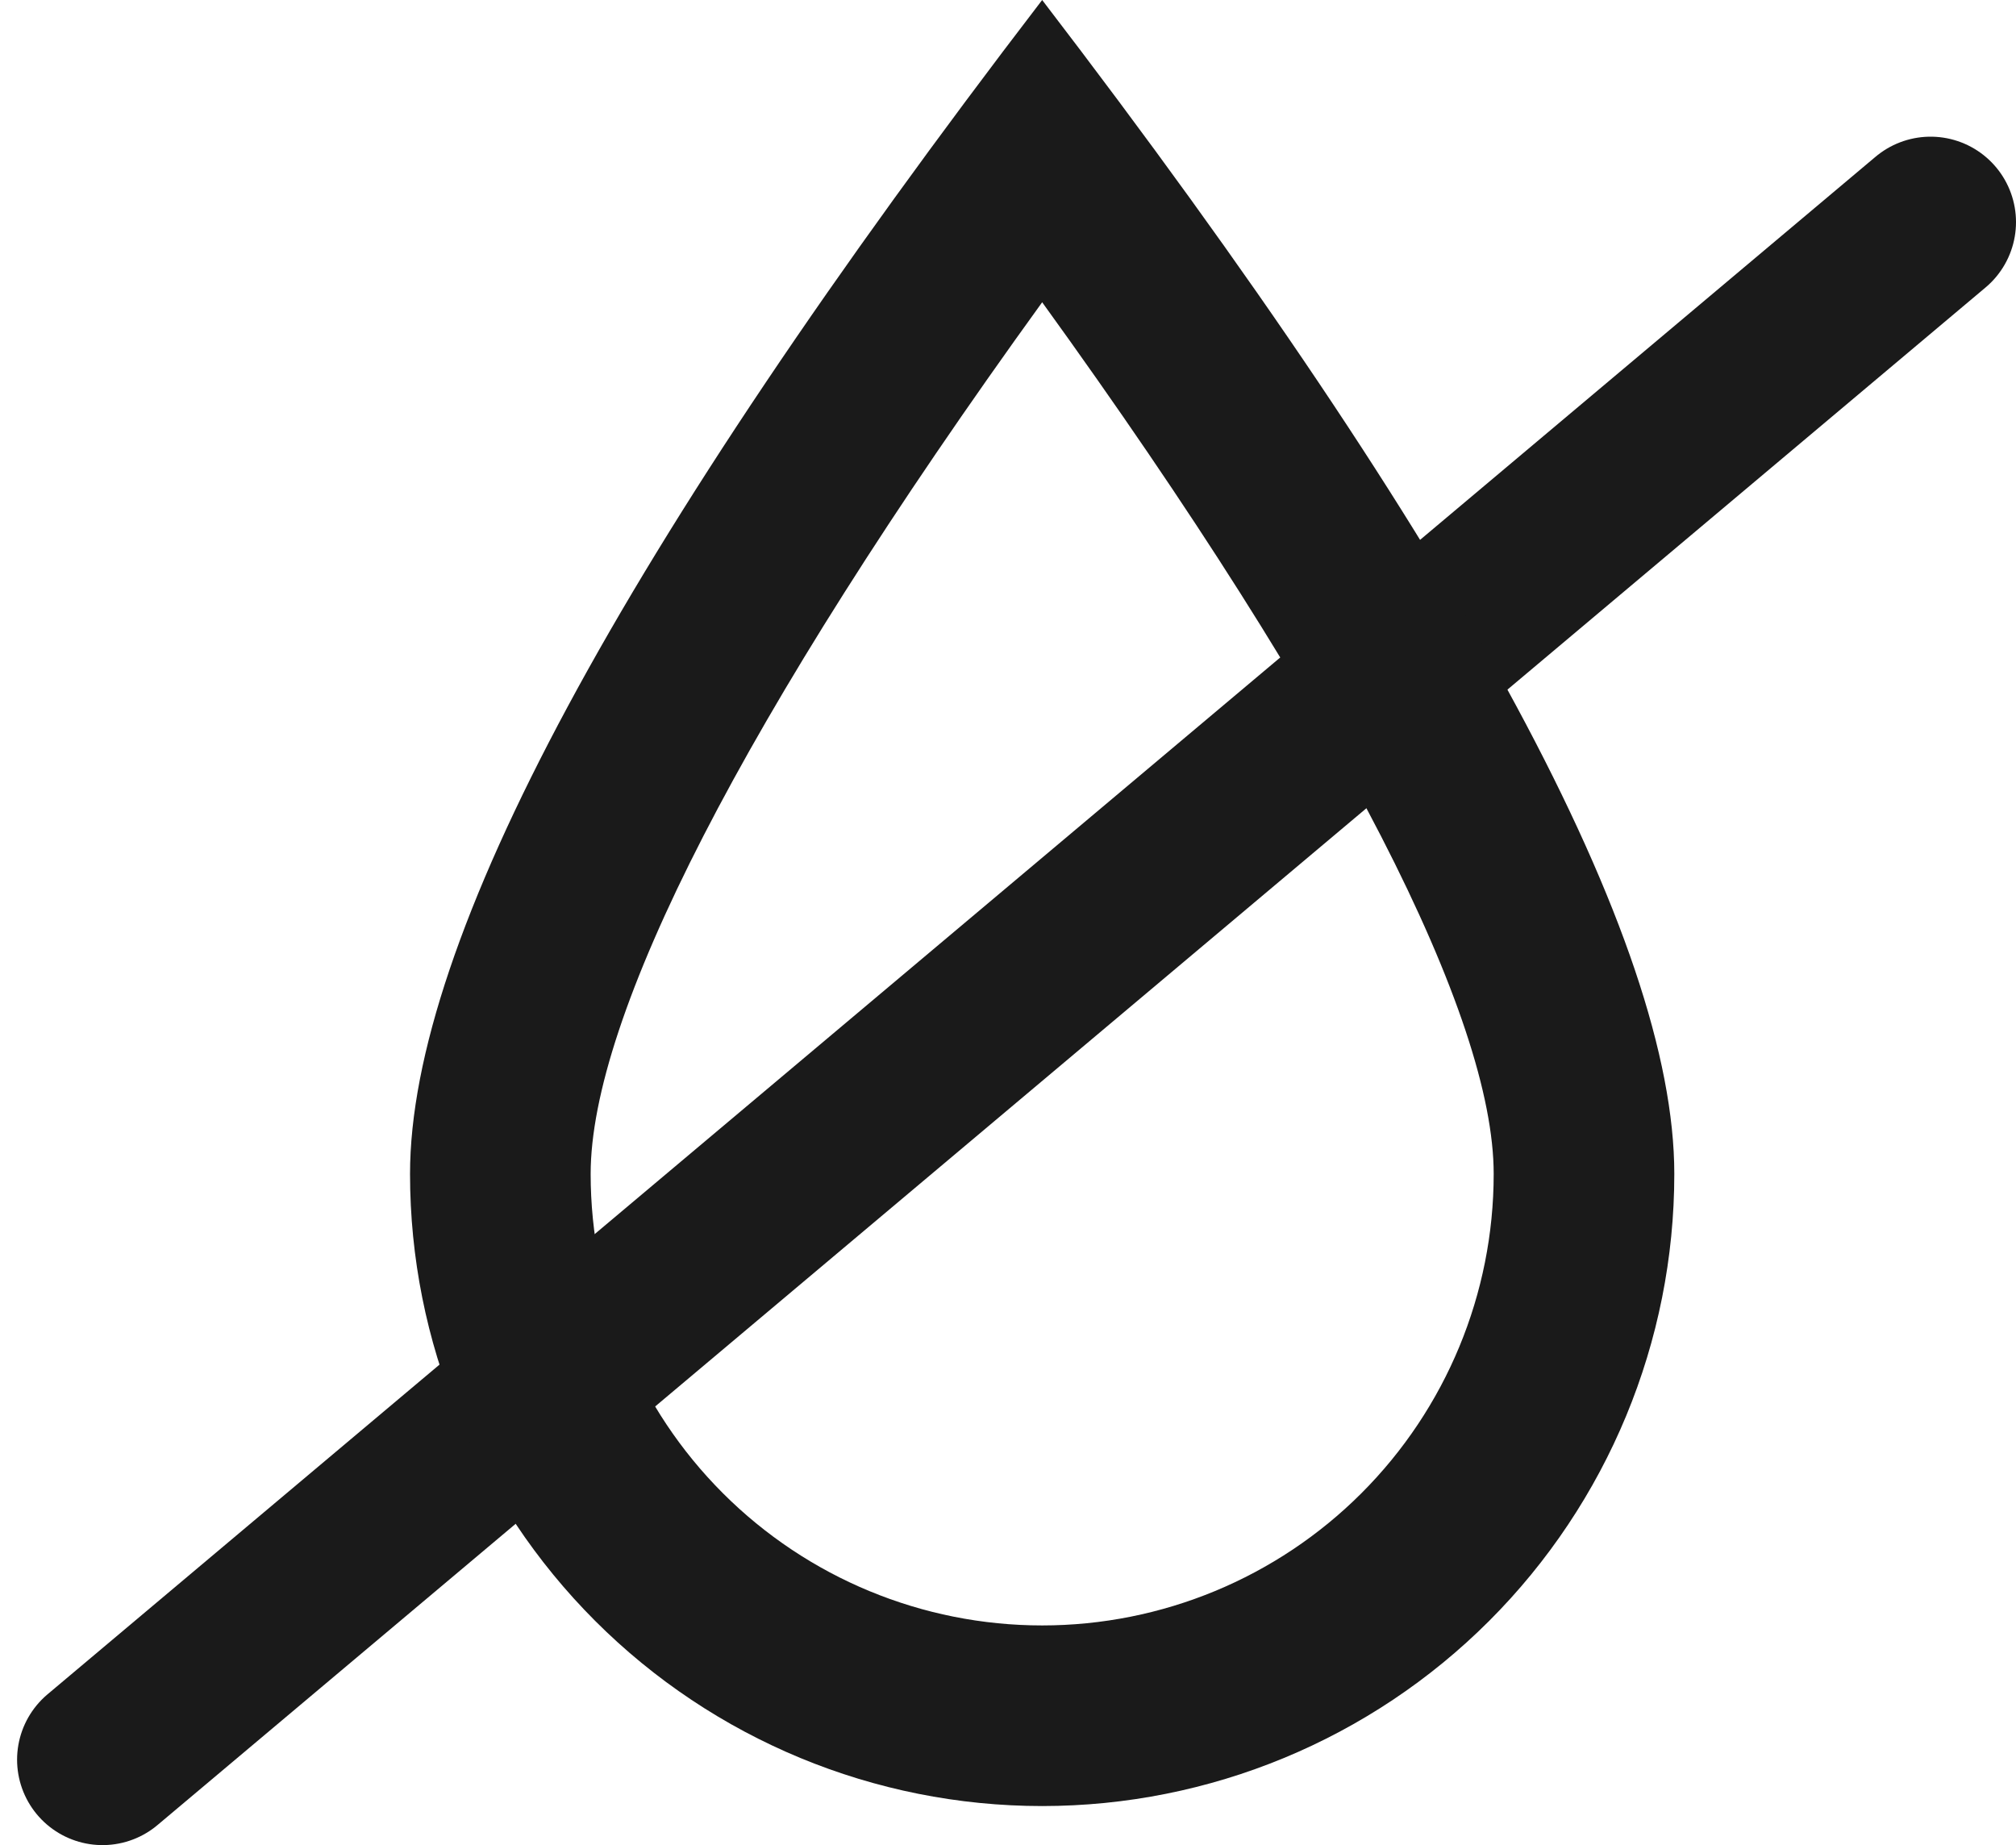 <svg width="59" height="54" viewBox="0 0 59 54" fill="none" xmlns="http://www.w3.org/2000/svg">
<path d="M56.5 6.5L3 51.5" stroke="#1A1A1A" stroke-width="5" stroke-linecap="round"/>
<path d="M17.286 34.357C17.286 37.862 18.678 41.223 21.156 43.701C23.634 46.179 26.995 47.571 30.5 47.571C34.005 47.571 37.366 46.179 39.844 43.701C42.322 41.223 43.714 37.862 43.714 34.357C43.714 29.796 39.327 21.061 30.5 8.846C21.673 21.061 17.286 29.796 17.286 34.357ZM30.5 0C42.834 16.095 49 27.547 49 34.357C49 39.264 47.051 43.969 43.581 47.439C40.112 50.908 35.407 52.857 30.5 52.857C25.593 52.857 20.888 50.908 17.419 47.439C13.949 43.969 12 39.264 12 34.357C12 27.547 18.166 16.095 30.5 0Z" fill="#1A1A1A"/>
</svg>
